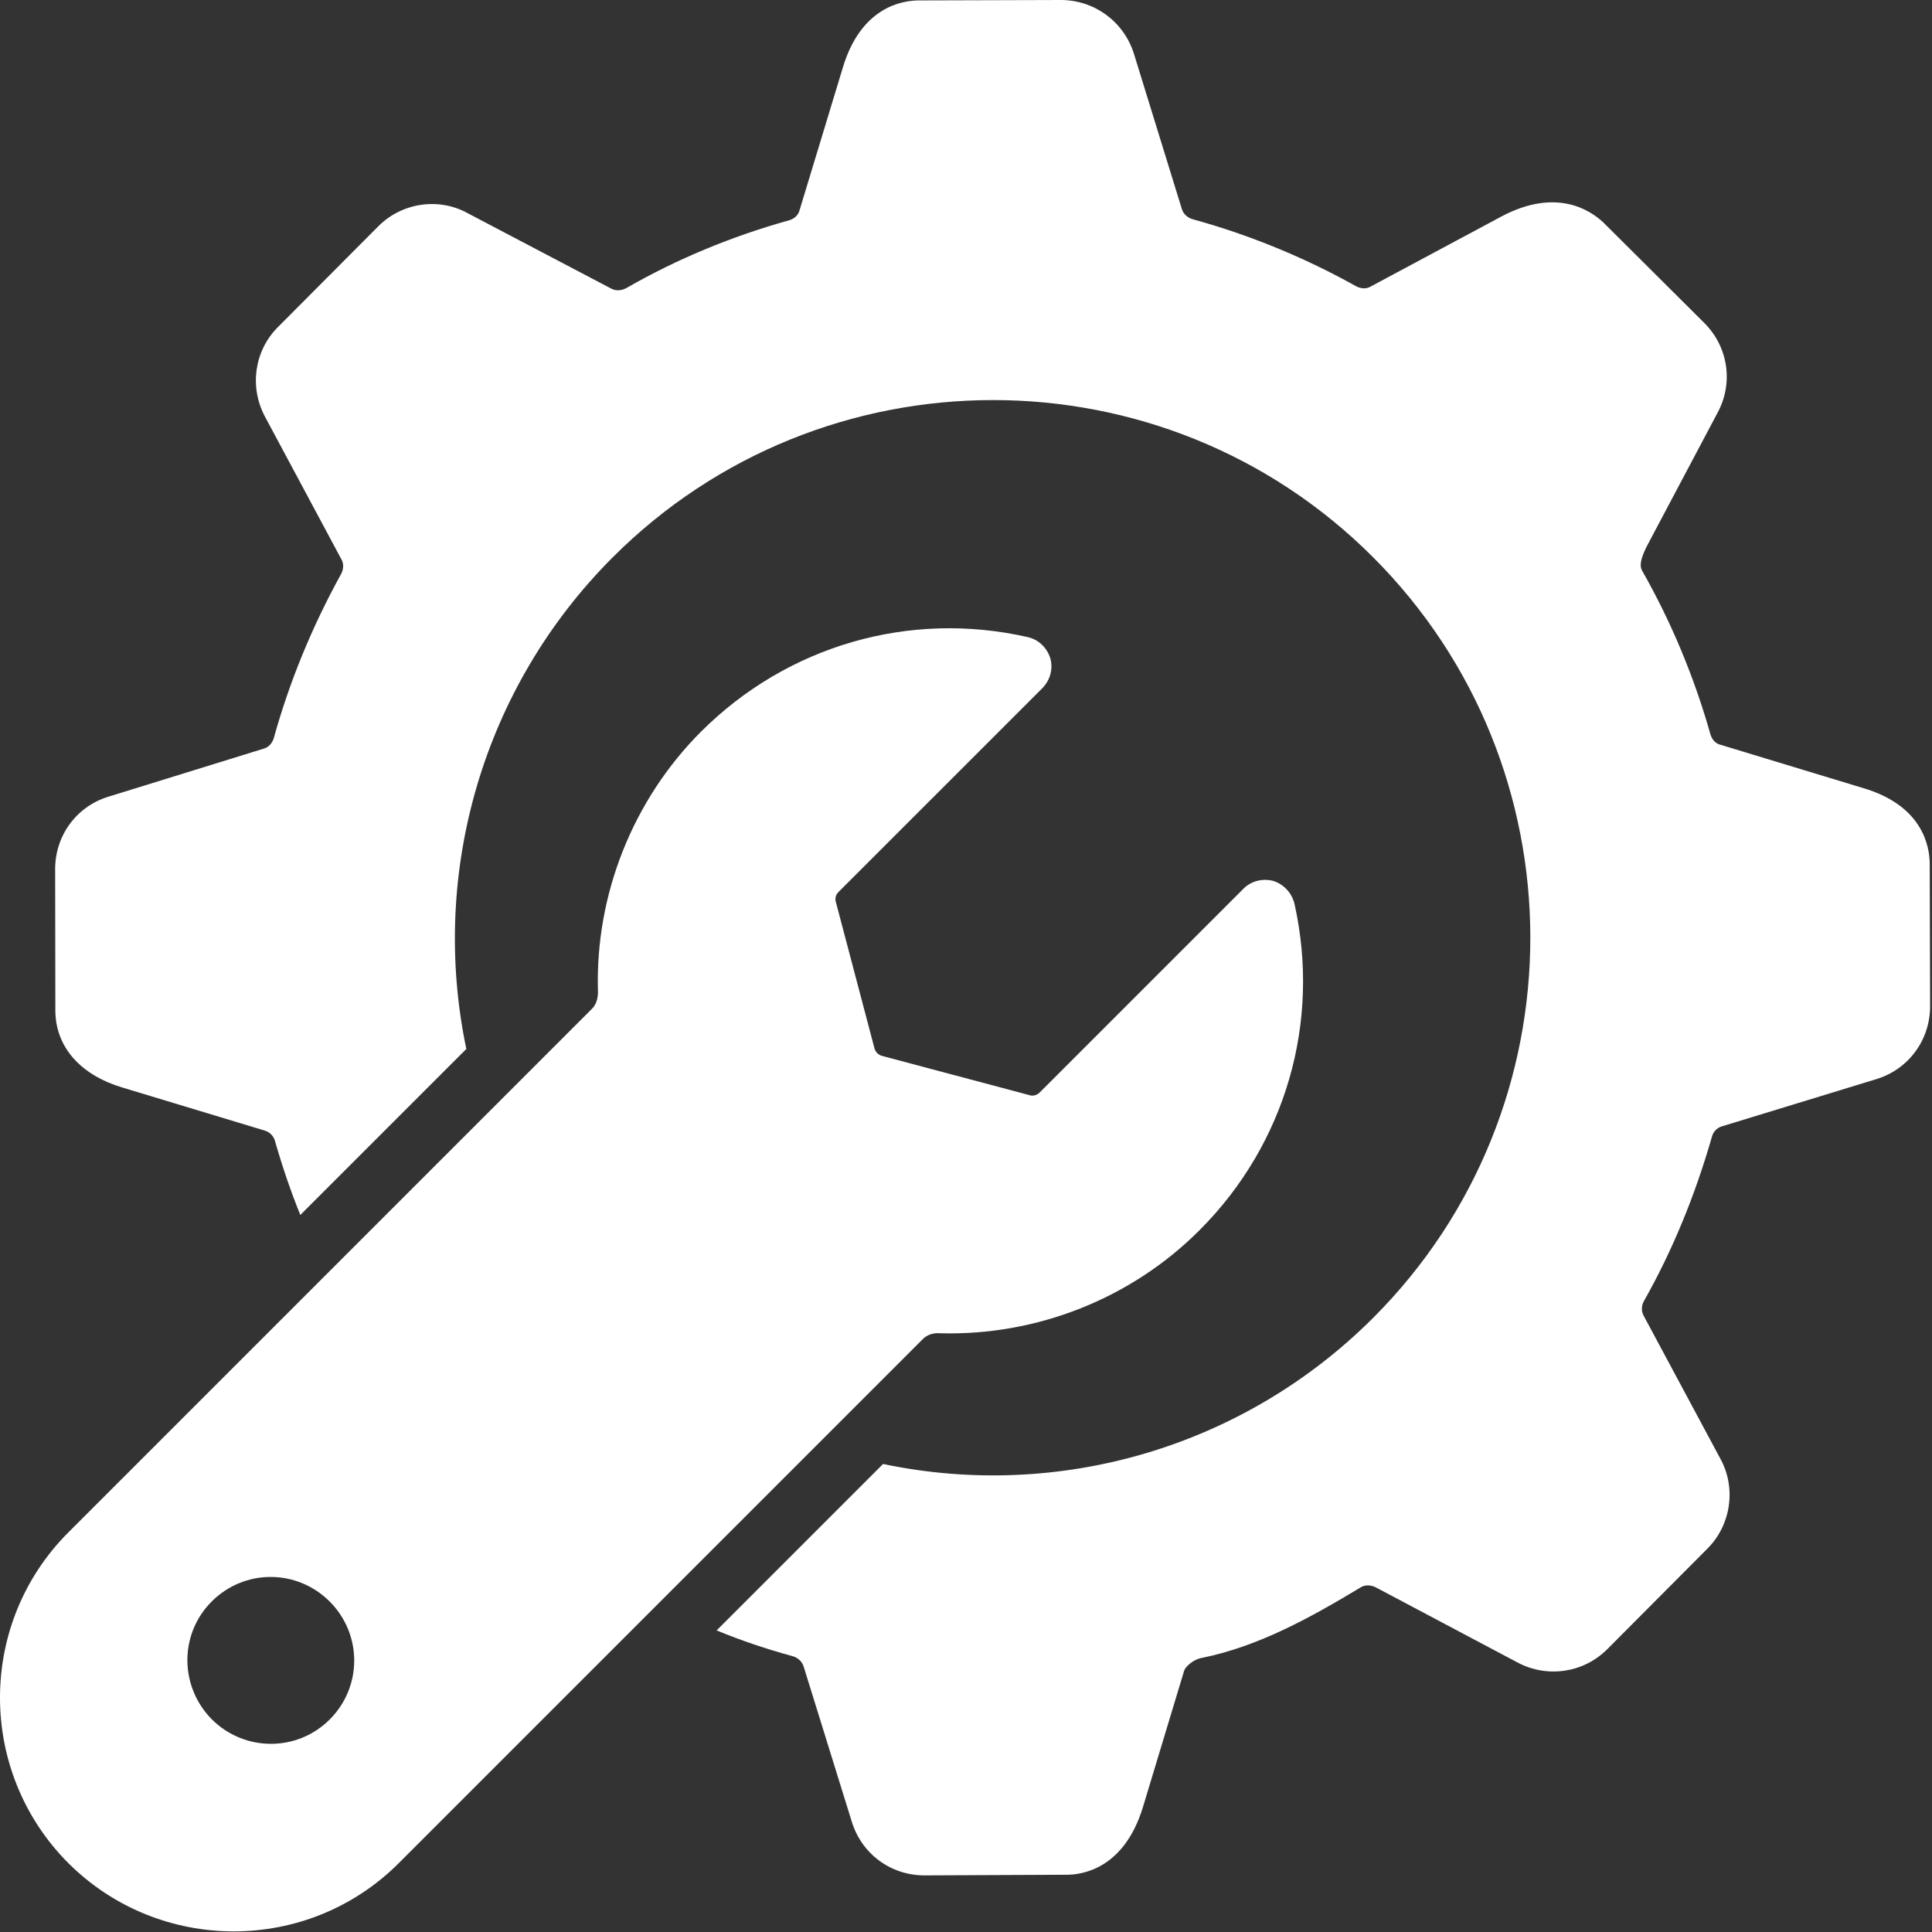 <?xml version="1.0" encoding="UTF-8"?> <svg xmlns="http://www.w3.org/2000/svg" width="703" height="703" viewBox="0 0 703 703" fill="none"><rect x="0" y="0" width="703" height="703" fill="#333333" stroke="none"/> <path d="M702.169 314.452C702.169 308.238 699.836 293.176 677.862 286.733L625.685 270.895C624.133 270.421 622.888 269.03 622.347 267.087C616.445 246.275 608.139 226.322 597.497 207.614C597.112 206.76 595.945 204.968 599.596 198.067L624.987 150.16C630.81 139.369 628.867 126.243 620.174 117.546L583.372 80.906C578.872 76.708 566.522 68.093 546.413 78.728L498.585 104.349C497.111 105.208 495.09 105.052 493.382 104.119C474.746 93.718 454.715 85.483 434.142 79.817C432.897 79.504 430.72 78.421 430.027 76.009L412.631 19.645C408.98 7.921 398.345 0.083 386.158 0L334.45 0.151C328.242 0.151 313.253 2.557 306.653 24.687L290.893 76.63C290.424 78.338 289.028 79.583 287.242 80.124C266.351 85.953 246.242 94.26 227.919 104.818C225.976 105.828 224.033 105.906 222.325 104.969L170.304 77.641C159.741 71.745 146.309 73.677 137.695 82.302L101.121 119.026C92.58 127.568 90.642 140.688 96.387 151.553L124.34 203.73C125.121 205.282 125.038 207.225 124.033 209.012C113.554 228.028 105.319 248.064 99.653 268.481C99.106 270.424 97.71 271.976 95.851 272.444L39.637 289.835C27.913 293.33 20.069 303.966 20.069 316.236L20.142 367.867C20.148 371.904 21.153 379.591 27.908 386.346C31.559 389.992 36.835 393.414 44.601 395.742L96.465 411.424C98.95 412.2 99.882 414.377 100.116 415.388C102.757 424.544 105.783 433.476 109.278 442.091L169.684 381.689C156.252 317.637 175.664 250.085 222.95 202.796C299.195 126.551 423.35 126.473 499.59 202.723C575.912 279.046 575.912 403.27 499.668 479.51C452.46 526.718 385.22 546.124 321.321 532.698L260.759 593.26C269.764 596.984 279.081 600.088 288.477 602.656C290.42 603.203 291.894 604.677 292.441 606.464L309.91 662.756C313.478 674.558 324.118 682.401 336.383 682.401L387.862 682.167C393.992 682.245 408.977 679.838 415.81 657.787L430.873 607.943C431.336 606.385 434.289 603.906 436.852 603.359C457.972 599.172 477.071 588.453 495.008 577.662C496.482 576.651 498.654 576.651 500.44 577.506L552.304 604.995C563.096 610.662 576.222 608.719 584.835 600.099L584.913 600.026L621.325 563.453C629.867 554.911 631.809 541.474 626.065 530.922L598.034 478.667C597.18 477.037 597.258 475.095 598.19 473.391C608.518 455.141 616.748 435.11 622.884 413.761C623.269 411.974 624.67 410.422 626.456 409.875L682.82 392.641C694.466 389.068 702.31 378.433 702.31 366.167L702.169 314.452Z" fill="white"></path> <path d="M342.089 485.132C377.229 486.116 411.704 472.507 436.521 447.58C467.813 416.282 480.661 371.814 471 328.768C470.01 324.815 467.047 321.742 463.312 320.533C459.359 319.549 455.297 320.533 452.443 323.393L378.213 397.622C377.224 398.497 375.906 398.935 374.588 398.497L321.004 384.226C319.687 383.898 318.697 382.909 318.26 381.7L304.093 328.003C303.765 326.795 304.202 325.477 305.082 324.597L379.312 250.373C382.166 247.409 383.265 243.342 382.166 239.498C380.958 235.659 377.885 232.69 373.932 231.816C330.89 222.04 286.53 234.888 255.125 266.185C230.308 290.997 216.584 325.477 217.573 360.502C217.682 362.148 217.354 365.112 215.484 366.987L24.871 557.6C-8.29 590.761 -8.29 644.679 24.871 677.944C58.032 710.991 111.944 711.105 145.106 677.944L335.719 487.331C337.146 485.794 339.453 484.914 342.089 485.133L342.089 485.132ZM119.956 625.678C108.097 637.538 88.992 637.428 77.133 625.678C65.274 613.71 65.165 594.61 77.024 582.746C88.993 570.772 108.097 570.887 119.956 582.746C131.815 594.611 131.925 613.716 119.956 625.678H119.956Z" fill="white"></path> </svg> 